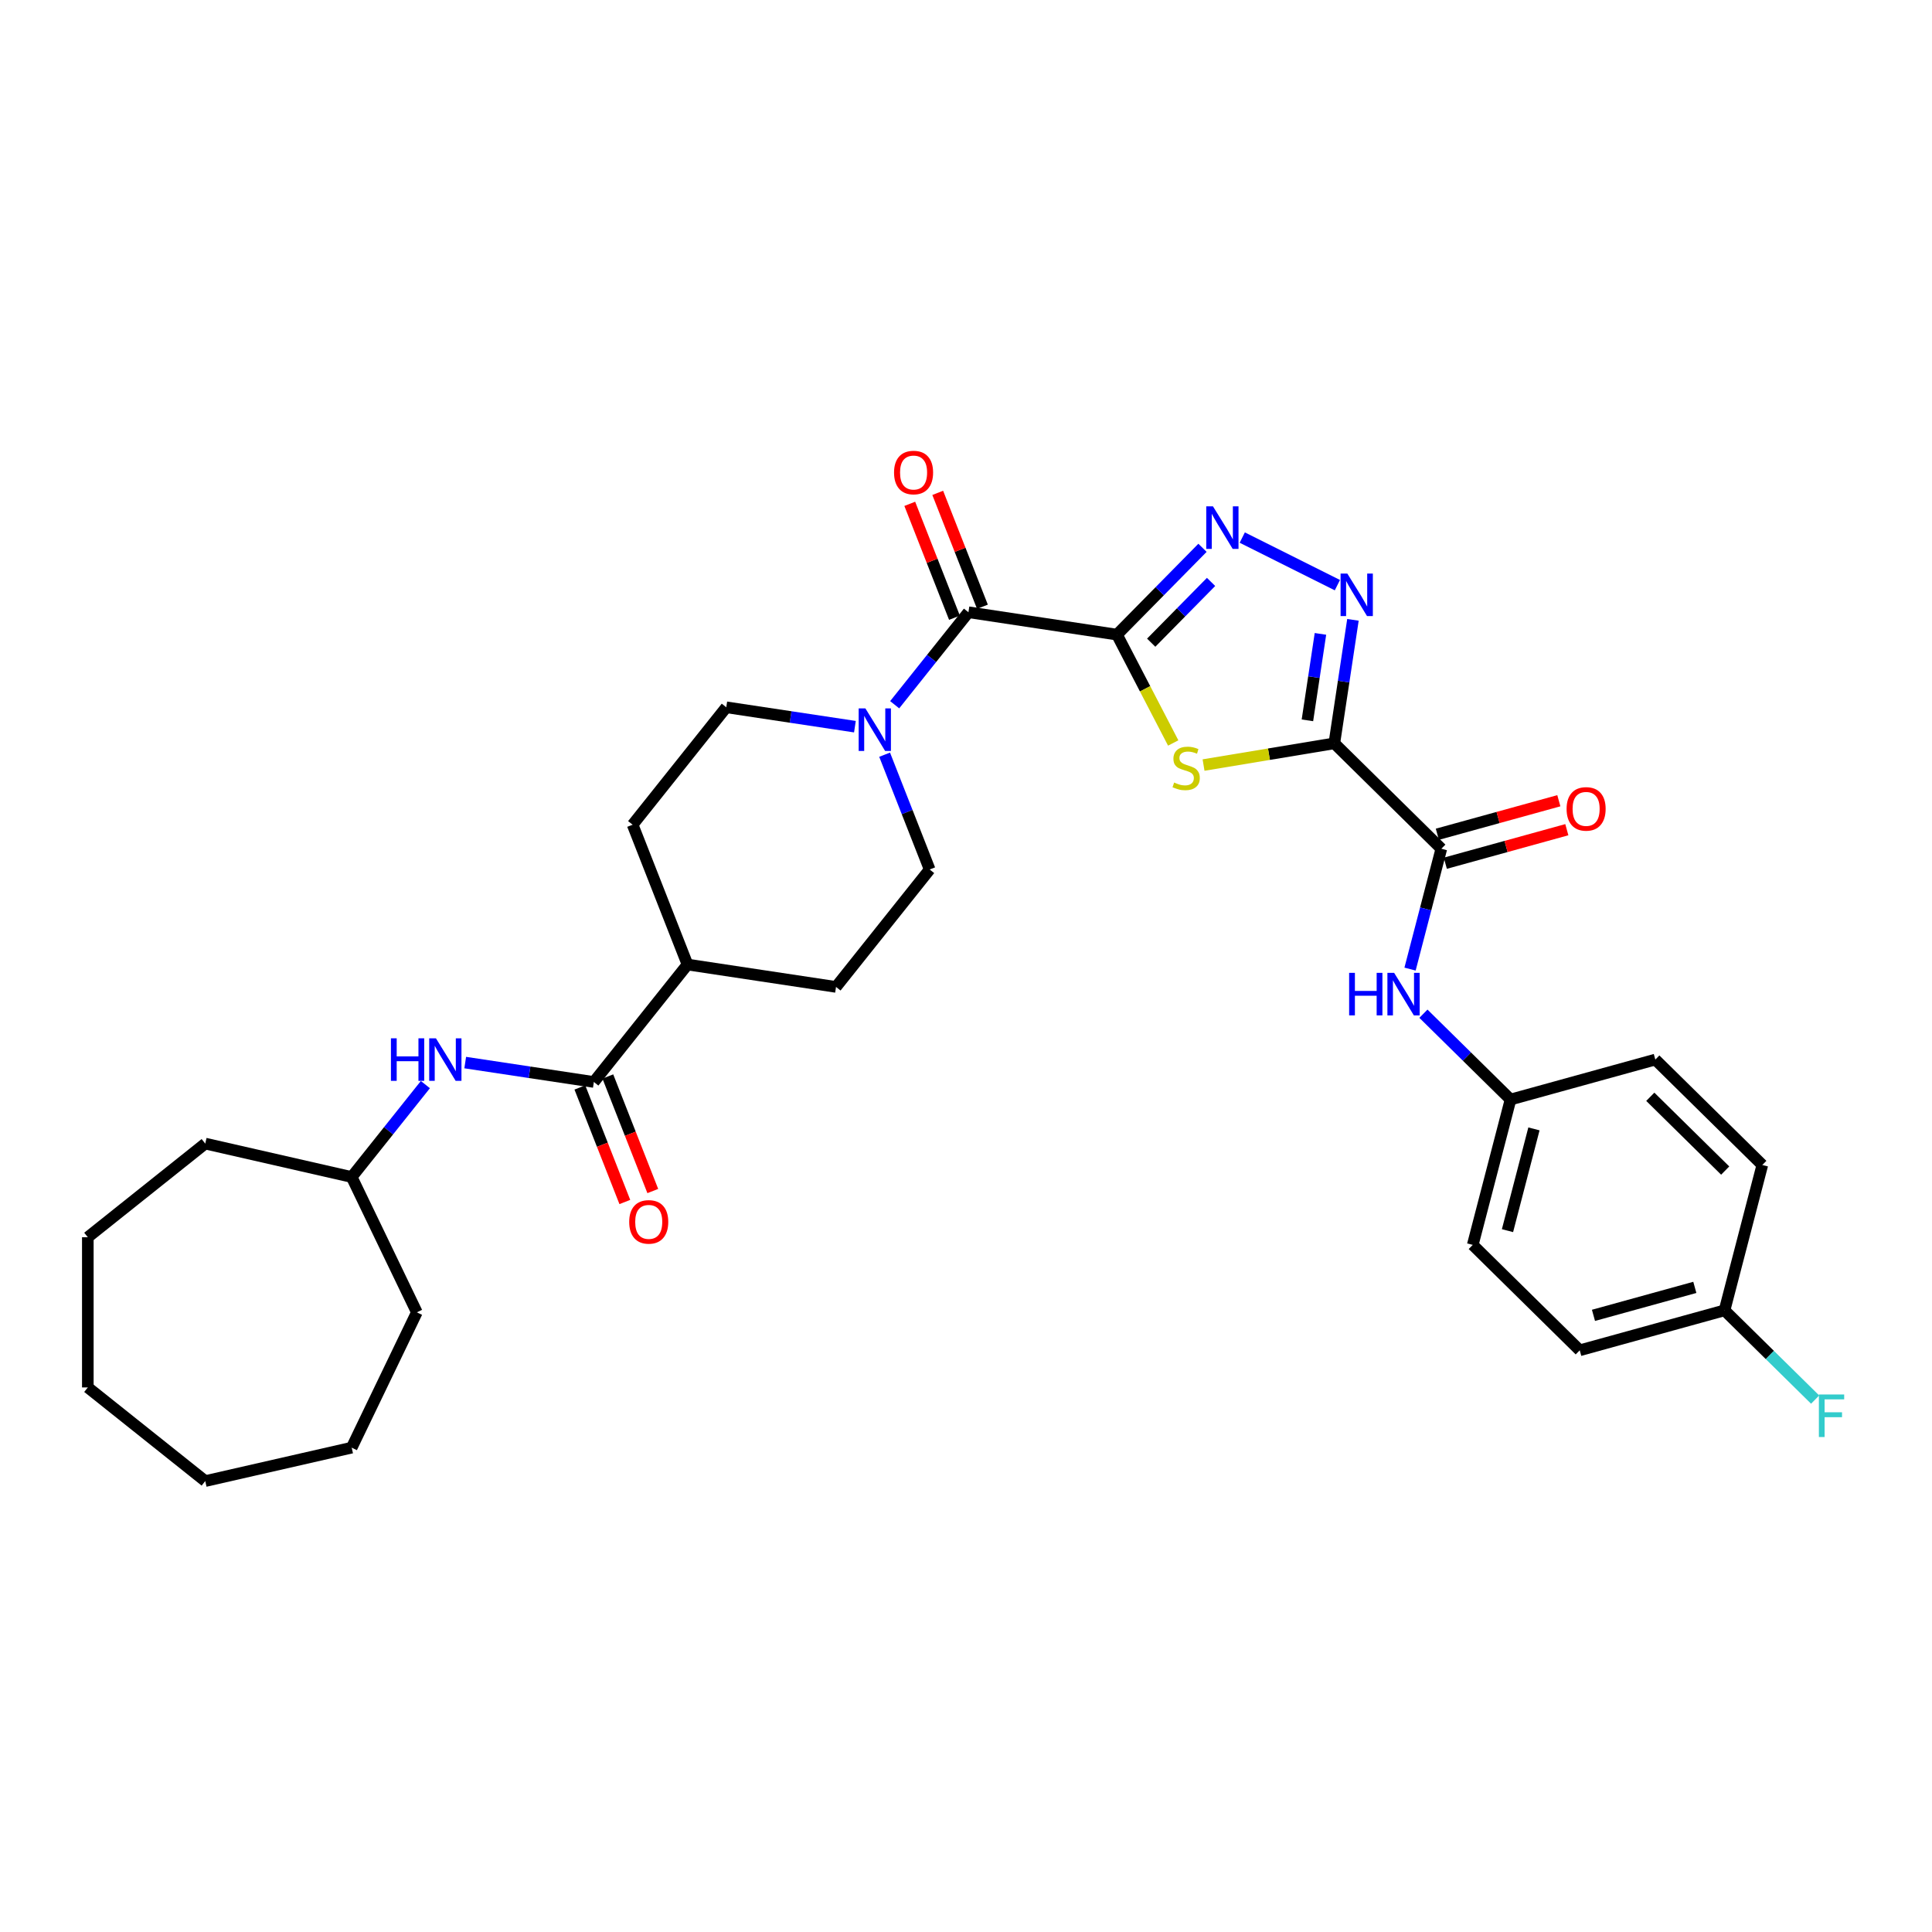 <?xml version='1.0' encoding='iso-8859-1'?>
<svg version='1.1' baseProfile='full'
              xmlns='http://www.w3.org/2000/svg'
                      xmlns:rdkit='http://www.rdkit.org/xml'
                      xmlns:xlink='http://www.w3.org/1999/xlink'
                  xml:space='preserve'
width='1000px' height='1000px' viewBox='0 0 1000 1000'>
<!-- END OF HEADER -->
<rect style='opacity:1.0;fill:#FFFFFF;stroke:none' width='1000' height='1000' x='0' y='0'> </rect>
<path class='bond-1' d='M 578.141,328.482 L 592.695,356.524' style='fill:none;fill-rule:evenodd;stroke:#000000;stroke-width:6px;stroke-linecap:butt;stroke-linejoin:miter;stroke-opacity:1' />
<path class='bond-1' d='M 592.695,356.524 L 607.248,384.565' style='fill:none;fill-rule:evenodd;stroke:#CCCC00;stroke-width:6px;stroke-linecap:butt;stroke-linejoin:miter;stroke-opacity:1' />
<path class='bond-2' d='M 578.141,328.482 L 600.275,306.015' style='fill:none;fill-rule:evenodd;stroke:#000000;stroke-width:6px;stroke-linecap:butt;stroke-linejoin:miter;stroke-opacity:1' />
<path class='bond-2' d='M 600.275,306.015 L 622.408,283.548' style='fill:none;fill-rule:evenodd;stroke:#0000FF;stroke-width:6px;stroke-linecap:butt;stroke-linejoin:miter;stroke-opacity:1' />
<path class='bond-2' d='M 595.858,332.654 L 611.351,316.927' style='fill:none;fill-rule:evenodd;stroke:#000000;stroke-width:6px;stroke-linecap:butt;stroke-linejoin:miter;stroke-opacity:1' />
<path class='bond-2' d='M 611.351,316.927 L 626.845,301.2' style='fill:none;fill-rule:evenodd;stroke:#0000FF;stroke-width:6px;stroke-linecap:butt;stroke-linejoin:miter;stroke-opacity:1' />
<path class='bond-4' d='M 578.141,328.482 L 501.267,316.895' style='fill:none;fill-rule:evenodd;stroke:#000000;stroke-width:6px;stroke-linecap:butt;stroke-linejoin:miter;stroke-opacity:1' />
<path class='bond-0' d='M 690.646,384.75 L 656.801,390.371' style='fill:none;fill-rule:evenodd;stroke:#000000;stroke-width:6px;stroke-linecap:butt;stroke-linejoin:miter;stroke-opacity:1' />
<path class='bond-0' d='M 656.801,390.371 L 622.956,395.991' style='fill:none;fill-rule:evenodd;stroke:#CCCC00;stroke-width:6px;stroke-linecap:butt;stroke-linejoin:miter;stroke-opacity:1' />
<path class='bond-5' d='M 690.646,384.75 L 746.029,439.31' style='fill:none;fill-rule:evenodd;stroke:#000000;stroke-width:6px;stroke-linecap:butt;stroke-linejoin:miter;stroke-opacity:1' />
<path class='bond-32' d='M 690.646,384.75 L 695.464,352.789' style='fill:none;fill-rule:evenodd;stroke:#000000;stroke-width:6px;stroke-linecap:butt;stroke-linejoin:miter;stroke-opacity:1' />
<path class='bond-32' d='M 695.464,352.789 L 700.281,320.827' style='fill:none;fill-rule:evenodd;stroke:#0000FF;stroke-width:6px;stroke-linecap:butt;stroke-linejoin:miter;stroke-opacity:1' />
<path class='bond-32' d='M 676.717,372.844 L 680.089,350.471' style='fill:none;fill-rule:evenodd;stroke:#000000;stroke-width:6px;stroke-linecap:butt;stroke-linejoin:miter;stroke-opacity:1' />
<path class='bond-32' d='M 680.089,350.471 L 683.461,328.098' style='fill:none;fill-rule:evenodd;stroke:#0000FF;stroke-width:6px;stroke-linecap:butt;stroke-linejoin:miter;stroke-opacity:1' />
<path class='bond-3' d='M 642.995,278.248 L 692.228,302.871' style='fill:none;fill-rule:evenodd;stroke:#0000FF;stroke-width:6px;stroke-linecap:butt;stroke-linejoin:miter;stroke-opacity:1' />
<path class='bond-6' d='M 501.267,316.895 L 482.177,340.833' style='fill:none;fill-rule:evenodd;stroke:#000000;stroke-width:6px;stroke-linecap:butt;stroke-linejoin:miter;stroke-opacity:1' />
<path class='bond-6' d='M 482.177,340.833 L 463.088,364.77' style='fill:none;fill-rule:evenodd;stroke:#0000FF;stroke-width:6px;stroke-linecap:butt;stroke-linejoin:miter;stroke-opacity:1' />
<path class='bond-11' d='M 508.503,314.055 L 496.935,284.579' style='fill:none;fill-rule:evenodd;stroke:#000000;stroke-width:6px;stroke-linecap:butt;stroke-linejoin:miter;stroke-opacity:1' />
<path class='bond-11' d='M 496.935,284.579 L 485.367,255.104' style='fill:none;fill-rule:evenodd;stroke:#FF0000;stroke-width:6px;stroke-linecap:butt;stroke-linejoin:miter;stroke-opacity:1' />
<path class='bond-11' d='M 494.03,319.735 L 482.461,290.26' style='fill:none;fill-rule:evenodd;stroke:#000000;stroke-width:6px;stroke-linecap:butt;stroke-linejoin:miter;stroke-opacity:1' />
<path class='bond-11' d='M 482.461,290.26 L 470.893,260.785' style='fill:none;fill-rule:evenodd;stroke:#FF0000;stroke-width:6px;stroke-linecap:butt;stroke-linejoin:miter;stroke-opacity:1' />
<path class='bond-8' d='M 746.029,439.31 L 737.933,470.456' style='fill:none;fill-rule:evenodd;stroke:#000000;stroke-width:6px;stroke-linecap:butt;stroke-linejoin:miter;stroke-opacity:1' />
<path class='bond-8' d='M 737.933,470.456 L 729.836,501.601' style='fill:none;fill-rule:evenodd;stroke:#0000FF;stroke-width:6px;stroke-linecap:butt;stroke-linejoin:miter;stroke-opacity:1' />
<path class='bond-14' d='M 748.097,446.804 L 779.543,438.126' style='fill:none;fill-rule:evenodd;stroke:#000000;stroke-width:6px;stroke-linecap:butt;stroke-linejoin:miter;stroke-opacity:1' />
<path class='bond-14' d='M 779.543,438.126 L 810.988,429.448' style='fill:none;fill-rule:evenodd;stroke:#FF0000;stroke-width:6px;stroke-linecap:butt;stroke-linejoin:miter;stroke-opacity:1' />
<path class='bond-14' d='M 743.961,431.816 L 775.406,423.138' style='fill:none;fill-rule:evenodd;stroke:#000000;stroke-width:6px;stroke-linecap:butt;stroke-linejoin:miter;stroke-opacity:1' />
<path class='bond-14' d='M 775.406,423.138 L 806.852,414.459' style='fill:none;fill-rule:evenodd;stroke:#FF0000;stroke-width:6px;stroke-linecap:butt;stroke-linejoin:miter;stroke-opacity:1' />
<path class='bond-12' d='M 442.501,376.126 L 409.21,371.108' style='fill:none;fill-rule:evenodd;stroke:#0000FF;stroke-width:6px;stroke-linecap:butt;stroke-linejoin:miter;stroke-opacity:1' />
<path class='bond-12' d='M 409.21,371.108 L 375.919,366.09' style='fill:none;fill-rule:evenodd;stroke:#000000;stroke-width:6px;stroke-linecap:butt;stroke-linejoin:miter;stroke-opacity:1' />
<path class='bond-13' d='M 457.878,390.629 L 469.537,420.338' style='fill:none;fill-rule:evenodd;stroke:#0000FF;stroke-width:6px;stroke-linecap:butt;stroke-linejoin:miter;stroke-opacity:1' />
<path class='bond-13' d='M 469.537,420.338 L 481.197,450.046' style='fill:none;fill-rule:evenodd;stroke:#000000;stroke-width:6px;stroke-linecap:butt;stroke-linejoin:miter;stroke-opacity:1' />
<path class='bond-7' d='M 307.378,560.024 L 355.85,499.242' style='fill:none;fill-rule:evenodd;stroke:#000000;stroke-width:6px;stroke-linecap:butt;stroke-linejoin:miter;stroke-opacity:1' />
<path class='bond-9' d='M 307.378,560.024 L 274.087,555.006' style='fill:none;fill-rule:evenodd;stroke:#000000;stroke-width:6px;stroke-linecap:butt;stroke-linejoin:miter;stroke-opacity:1' />
<path class='bond-9' d='M 274.087,555.006 L 240.796,549.988' style='fill:none;fill-rule:evenodd;stroke:#0000FF;stroke-width:6px;stroke-linecap:butt;stroke-linejoin:miter;stroke-opacity:1' />
<path class='bond-15' d='M 300.141,562.864 L 311.776,592.51' style='fill:none;fill-rule:evenodd;stroke:#000000;stroke-width:6px;stroke-linecap:butt;stroke-linejoin:miter;stroke-opacity:1' />
<path class='bond-15' d='M 311.776,592.51 L 323.412,622.157' style='fill:none;fill-rule:evenodd;stroke:#FF0000;stroke-width:6px;stroke-linecap:butt;stroke-linejoin:miter;stroke-opacity:1' />
<path class='bond-15' d='M 314.615,557.183 L 326.25,586.83' style='fill:none;fill-rule:evenodd;stroke:#000000;stroke-width:6px;stroke-linecap:butt;stroke-linejoin:miter;stroke-opacity:1' />
<path class='bond-15' d='M 326.25,586.83 L 337.886,616.476' style='fill:none;fill-rule:evenodd;stroke:#FF0000;stroke-width:6px;stroke-linecap:butt;stroke-linejoin:miter;stroke-opacity:1' />
<path class='bond-18' d='M 736.763,524.693 L 759.307,546.903' style='fill:none;fill-rule:evenodd;stroke:#0000FF;stroke-width:6px;stroke-linecap:butt;stroke-linejoin:miter;stroke-opacity:1' />
<path class='bond-18' d='M 759.307,546.903 L 781.852,569.113' style='fill:none;fill-rule:evenodd;stroke:#000000;stroke-width:6px;stroke-linecap:butt;stroke-linejoin:miter;stroke-opacity:1' />
<path class='bond-20' d='M 220.174,561.389 L 201.102,585.304' style='fill:none;fill-rule:evenodd;stroke:#0000FF;stroke-width:6px;stroke-linecap:butt;stroke-linejoin:miter;stroke-opacity:1' />
<path class='bond-20' d='M 201.102,585.304 L 182.031,609.219' style='fill:none;fill-rule:evenodd;stroke:#000000;stroke-width:6px;stroke-linecap:butt;stroke-linejoin:miter;stroke-opacity:1' />
<path class='bond-10' d='M 355.85,499.242 L 432.725,510.829' style='fill:none;fill-rule:evenodd;stroke:#000000;stroke-width:6px;stroke-linecap:butt;stroke-linejoin:miter;stroke-opacity:1' />
<path class='bond-33' d='M 355.85,499.242 L 327.447,426.872' style='fill:none;fill-rule:evenodd;stroke:#000000;stroke-width:6px;stroke-linecap:butt;stroke-linejoin:miter;stroke-opacity:1' />
<path class='bond-17' d='M 375.919,366.09 L 327.447,426.872' style='fill:none;fill-rule:evenodd;stroke:#000000;stroke-width:6px;stroke-linecap:butt;stroke-linejoin:miter;stroke-opacity:1' />
<path class='bond-16' d='M 481.197,450.046 L 432.725,510.829' style='fill:none;fill-rule:evenodd;stroke:#000000;stroke-width:6px;stroke-linecap:butt;stroke-linejoin:miter;stroke-opacity:1' />
<path class='bond-22' d='M 781.852,569.113 L 856.794,548.43' style='fill:none;fill-rule:evenodd;stroke:#000000;stroke-width:6px;stroke-linecap:butt;stroke-linejoin:miter;stroke-opacity:1' />
<path class='bond-23' d='M 781.852,569.113 L 762.293,644.356' style='fill:none;fill-rule:evenodd;stroke:#000000;stroke-width:6px;stroke-linecap:butt;stroke-linejoin:miter;stroke-opacity:1' />
<path class='bond-23' d='M 793.967,584.311 L 780.275,636.981' style='fill:none;fill-rule:evenodd;stroke:#000000;stroke-width:6px;stroke-linecap:butt;stroke-linejoin:miter;stroke-opacity:1' />
<path class='bond-19' d='M 892.617,678.233 L 817.675,698.916' style='fill:none;fill-rule:evenodd;stroke:#000000;stroke-width:6px;stroke-linecap:butt;stroke-linejoin:miter;stroke-opacity:1' />
<path class='bond-19' d='M 877.239,666.347 L 824.78,680.825' style='fill:none;fill-rule:evenodd;stroke:#000000;stroke-width:6px;stroke-linecap:butt;stroke-linejoin:miter;stroke-opacity:1' />
<path class='bond-21' d='M 892.617,678.233 L 916.063,701.332' style='fill:none;fill-rule:evenodd;stroke:#000000;stroke-width:6px;stroke-linecap:butt;stroke-linejoin:miter;stroke-opacity:1' />
<path class='bond-21' d='M 916.063,701.332 L 939.51,724.43' style='fill:none;fill-rule:evenodd;stroke:#33CCCC;stroke-width:6px;stroke-linecap:butt;stroke-linejoin:miter;stroke-opacity:1' />
<path class='bond-34' d='M 892.617,678.233 L 912.176,602.991' style='fill:none;fill-rule:evenodd;stroke:#000000;stroke-width:6px;stroke-linecap:butt;stroke-linejoin:miter;stroke-opacity:1' />
<path class='bond-26' d='M 182.031,609.219 L 215.762,679.263' style='fill:none;fill-rule:evenodd;stroke:#000000;stroke-width:6px;stroke-linecap:butt;stroke-linejoin:miter;stroke-opacity:1' />
<path class='bond-27' d='M 182.031,609.219 L 106.237,591.919' style='fill:none;fill-rule:evenodd;stroke:#000000;stroke-width:6px;stroke-linecap:butt;stroke-linejoin:miter;stroke-opacity:1' />
<path class='bond-25' d='M 856.794,548.43 L 912.176,602.991' style='fill:none;fill-rule:evenodd;stroke:#000000;stroke-width:6px;stroke-linecap:butt;stroke-linejoin:miter;stroke-opacity:1' />
<path class='bond-25' d='M 854.189,567.691 L 892.957,605.883' style='fill:none;fill-rule:evenodd;stroke:#000000;stroke-width:6px;stroke-linecap:butt;stroke-linejoin:miter;stroke-opacity:1' />
<path class='bond-24' d='M 762.293,644.356 L 817.675,698.916' style='fill:none;fill-rule:evenodd;stroke:#000000;stroke-width:6px;stroke-linecap:butt;stroke-linejoin:miter;stroke-opacity:1' />
<path class='bond-28' d='M 215.762,679.263 L 182.031,749.307' style='fill:none;fill-rule:evenodd;stroke:#000000;stroke-width:6px;stroke-linecap:butt;stroke-linejoin:miter;stroke-opacity:1' />
<path class='bond-29' d='M 106.237,591.919 L 45.455,640.391' style='fill:none;fill-rule:evenodd;stroke:#000000;stroke-width:6px;stroke-linecap:butt;stroke-linejoin:miter;stroke-opacity:1' />
<path class='bond-30' d='M 182.031,749.307 L 106.237,766.607' style='fill:none;fill-rule:evenodd;stroke:#000000;stroke-width:6px;stroke-linecap:butt;stroke-linejoin:miter;stroke-opacity:1' />
<path class='bond-31' d='M 45.455,640.391 L 45.455,718.135' style='fill:none;fill-rule:evenodd;stroke:#000000;stroke-width:6px;stroke-linecap:butt;stroke-linejoin:miter;stroke-opacity:1' />
<path class='bond-35' d='M 106.237,766.607 L 45.455,718.135' style='fill:none;fill-rule:evenodd;stroke:#000000;stroke-width:6px;stroke-linecap:butt;stroke-linejoin:miter;stroke-opacity:1' />
<path  class='atom-2' d='M 607.734 405.043
Q 607.983 405.136, 609.009 405.571
Q 610.035 406.007, 611.155 406.287
Q 612.305 406.535, 613.425 406.535
Q 615.508 406.535, 616.721 405.54
Q 617.934 404.514, 617.934 402.741
Q 617.934 401.529, 617.312 400.782
Q 616.721 400.036, 615.788 399.632
Q 614.855 399.227, 613.3 398.761
Q 611.341 398.17, 610.159 397.61
Q 609.009 397.051, 608.169 395.869
Q 607.361 394.687, 607.361 392.697
Q 607.361 389.929, 609.227 388.219
Q 611.123 386.509, 614.855 386.509
Q 617.405 386.509, 620.297 387.721
L 619.582 390.116
Q 616.939 389.028, 614.948 389.028
Q 612.803 389.028, 611.621 389.929
Q 610.439 390.8, 610.47 392.324
Q 610.47 393.506, 611.061 394.221
Q 611.683 394.936, 612.554 395.34
Q 613.456 395.745, 614.948 396.211
Q 616.939 396.833, 618.12 397.455
Q 619.302 398.077, 620.142 399.352
Q 621.012 400.596, 621.012 402.741
Q 621.012 405.789, 618.96 407.437
Q 616.939 409.054, 613.549 409.054
Q 611.59 409.054, 610.097 408.619
Q 608.636 408.215, 606.894 407.499
L 607.734 405.043
' fill='#CCCC00'/>
<path  class='atom-3' d='M 627.835 262.091
L 635.049 273.753
Q 635.765 274.903, 636.915 276.987
Q 638.066 279.07, 638.128 279.195
L 638.128 262.091
L 641.051 262.091
L 641.051 284.108
L 638.035 284.108
L 630.291 271.358
Q 629.39 269.866, 628.426 268.155
Q 627.493 266.445, 627.213 265.916
L 627.213 284.108
L 624.352 284.108
L 624.352 262.091
L 627.835 262.091
' fill='#0000FF'/>
<path  class='atom-4' d='M 697.367 296.867
L 704.581 308.528
Q 705.296 309.679, 706.447 311.762
Q 707.598 313.846, 707.66 313.97
L 707.66 296.867
L 710.583 296.867
L 710.583 318.884
L 707.567 318.884
L 699.823 306.134
Q 698.922 304.641, 697.958 302.931
Q 697.025 301.22, 696.745 300.692
L 696.745 318.884
L 693.884 318.884
L 693.884 296.867
L 697.367 296.867
' fill='#0000FF'/>
<path  class='atom-7' d='M 447.928 366.669
L 455.142 378.33
Q 455.857 379.481, 457.008 381.564
Q 458.159 383.648, 458.221 383.772
L 458.221 366.669
L 461.144 366.669
L 461.144 388.686
L 458.128 388.686
L 450.384 375.936
Q 449.482 374.443, 448.518 372.733
Q 447.586 371.022, 447.306 370.494
L 447.306 388.686
L 444.445 388.686
L 444.445 366.669
L 447.928 366.669
' fill='#0000FF'/>
<path  class='atom-9' d='M 698.311 503.545
L 701.296 503.545
L 701.296 512.905
L 712.554 512.905
L 712.554 503.545
L 715.539 503.545
L 715.539 525.561
L 712.554 525.561
L 712.554 515.393
L 701.296 515.393
L 701.296 525.561
L 698.311 525.561
L 698.311 503.545
' fill='#0000FF'/>
<path  class='atom-9' d='M 721.603 503.545
L 728.817 515.206
Q 729.533 516.357, 730.683 518.44
Q 731.834 520.524, 731.896 520.648
L 731.896 503.545
L 734.819 503.545
L 734.819 525.561
L 731.803 525.561
L 724.06 512.812
Q 723.158 511.319, 722.194 509.609
Q 721.261 507.898, 720.981 507.37
L 720.981 525.561
L 718.12 525.561
L 718.12 503.545
L 721.603 503.545
' fill='#0000FF'/>
<path  class='atom-10' d='M 202.344 537.428
L 205.33 537.428
L 205.33 546.789
L 216.587 546.789
L 216.587 537.428
L 219.572 537.428
L 219.572 559.445
L 216.587 559.445
L 216.587 549.276
L 205.33 549.276
L 205.33 559.445
L 202.344 559.445
L 202.344 537.428
' fill='#0000FF'/>
<path  class='atom-10' d='M 225.636 537.428
L 232.851 549.09
Q 233.566 550.24, 234.717 552.324
Q 235.867 554.407, 235.929 554.532
L 235.929 537.428
L 238.853 537.428
L 238.853 559.445
L 235.836 559.445
L 228.093 546.695
Q 227.191 545.203, 226.227 543.492
Q 225.294 541.782, 225.014 541.253
L 225.014 559.445
L 222.153 559.445
L 222.153 537.428
L 225.636 537.428
' fill='#0000FF'/>
<path  class='atom-12' d='M 462.757 244.588
Q 462.757 239.302, 465.369 236.347
Q 467.981 233.393, 472.864 233.393
Q 477.746 233.393, 480.358 236.347
Q 482.97 239.302, 482.97 244.588
Q 482.97 249.937, 480.327 252.984
Q 477.684 256.001, 472.864 256.001
Q 468.013 256.001, 465.369 252.984
Q 462.757 249.968, 462.757 244.588
M 472.864 253.513
Q 476.222 253.513, 478.026 251.274
Q 479.861 249.004, 479.861 244.588
Q 479.861 240.266, 478.026 238.089
Q 476.222 235.881, 472.864 235.881
Q 469.505 235.881, 467.67 238.058
Q 465.867 240.234, 465.867 244.588
Q 465.867 249.035, 467.67 251.274
Q 469.505 253.513, 472.864 253.513
' fill='#FF0000'/>
<path  class='atom-15' d='M 810.864 418.69
Q 810.864 413.403, 813.476 410.449
Q 816.088 407.495, 820.97 407.495
Q 825.853 407.495, 828.465 410.449
Q 831.077 413.403, 831.077 418.69
Q 831.077 424.039, 828.434 427.086
Q 825.791 430.103, 820.97 430.103
Q 816.119 430.103, 813.476 427.086
Q 810.864 424.07, 810.864 418.69
M 820.97 427.615
Q 824.329 427.615, 826.133 425.376
Q 827.967 423.106, 827.967 418.69
Q 827.967 414.367, 826.133 412.191
Q 824.329 409.983, 820.97 409.983
Q 817.612 409.983, 815.777 412.16
Q 813.974 414.336, 813.974 418.69
Q 813.974 423.137, 815.777 425.376
Q 817.612 427.615, 820.97 427.615
' fill='#FF0000'/>
<path  class='atom-16' d='M 325.674 632.455
Q 325.674 627.169, 328.286 624.214
Q 330.898 621.26, 335.781 621.26
Q 340.663 621.26, 343.275 624.214
Q 345.887 627.169, 345.887 632.455
Q 345.887 637.804, 343.244 640.851
Q 340.601 643.868, 335.781 643.868
Q 330.93 643.868, 328.286 640.851
Q 325.674 637.835, 325.674 632.455
M 335.781 641.38
Q 339.139 641.38, 340.943 639.141
Q 342.778 636.871, 342.778 632.455
Q 342.778 628.133, 340.943 625.956
Q 339.139 623.748, 335.781 623.748
Q 332.422 623.748, 330.587 625.925
Q 328.784 628.101, 328.784 632.455
Q 328.784 636.902, 330.587 639.141
Q 332.422 641.38, 335.781 641.38
' fill='#FF0000'/>
<path  class='atom-22' d='M 941.453 721.785
L 954.545 721.785
L 954.545 724.304
L 944.408 724.304
L 944.408 730.99
L 953.426 730.99
L 953.426 733.54
L 944.408 733.54
L 944.408 743.802
L 941.453 743.802
L 941.453 721.785
' fill='#33CCCC'/>
</svg>
